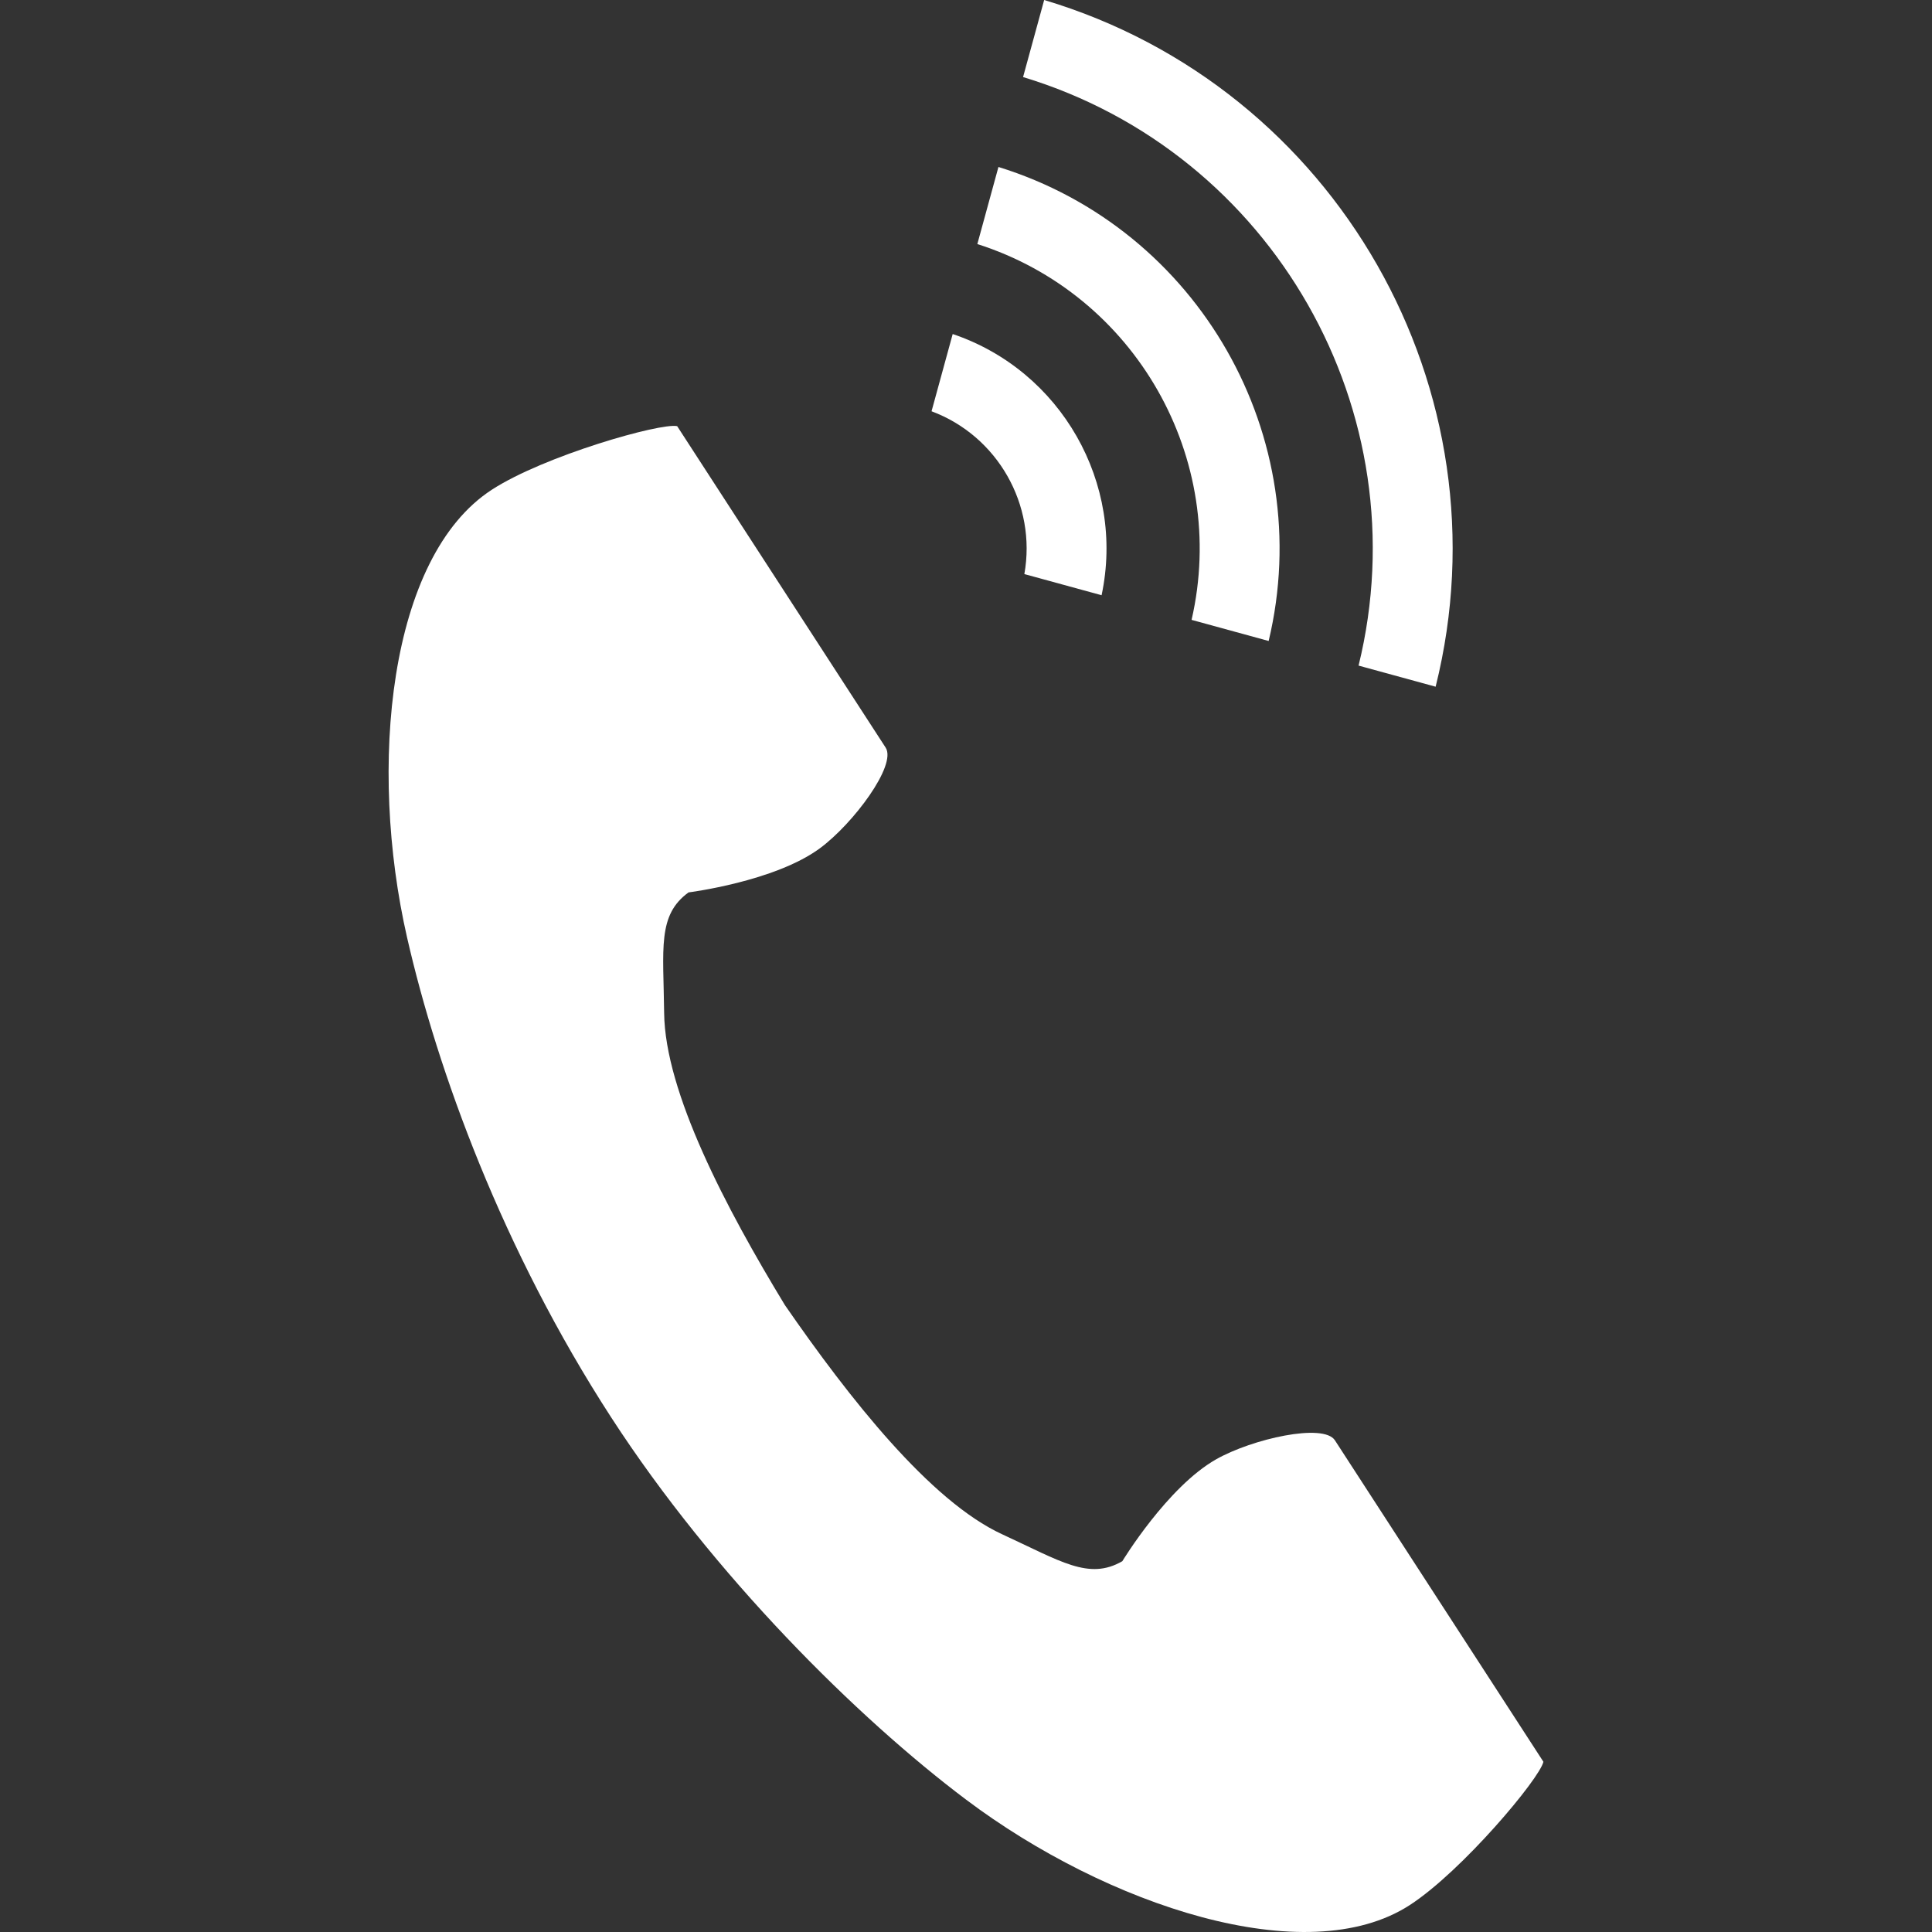 <svg xmlns="http://www.w3.org/2000/svg" xml:space="preserve" id="_x32_" x="0" y="0" style="width:256px;height:256px;opacity:1" version="1.1" viewBox="0 0 512 512"><rect x="0" y="0" width="512" height="512" fill="#333333" stroke="none"/><style>.st0{fill:#4b4b4b}</style><path d="M130.344 129.778c-27.425 17.786-32.812 73.384-22.459 118.698 8.064 35.288 25.208 82.623 54.117 127.198 27.196 41.933 65.138 79.532 94.069 101.286 37.151 27.934 90.112 45.688 117.537 27.902 13.868-8.994 34.47-33.567 35.41-37.976l-14.733-22.716-40.516-62.47c-3.011-4.642-21.892-.399-31.484 5.034-12.938 7.331-24.854 27.001-24.854 27.001-8.872 5.125-16.302.019-31.828-7.126-19.081-8.779-40.535-36.058-57.609-60.765-15.595-25.666-31.753-56.38-31.988-77.382-.192-17.09-1.824-25.957 6.473-31.967 0 0 22.82-2.858 34.79-11.681 8.872-6.542 20.447-22.051 17.436-26.693l-40.515-62.47-14.733-22.716c-4.407-.941-35.246 7.849-49.113 16.843M360.036 176.391c16.488-67.201-22.687-135.921-88.913-155.97L276.715 0c77.488 23.14 123.308 103.517 103.742 181.983z" class="st0" style="fill:#fff"/><path d="M315.781 164.273c9.845-42.802-14.93-86.262-56.776-99.596l5.594-20.428c53.106 16.435 84.524 71.548 71.61 125.618z" class="st0" style="fill:#fff"/><path d="M271.466 152.138c3.288-18.373-7.111-36.616-24.596-43.147l5.605-20.468c28.724 9.694 45.751 39.564 39.459 69.22z" class="st0" style="fill:#fff"/></svg>
